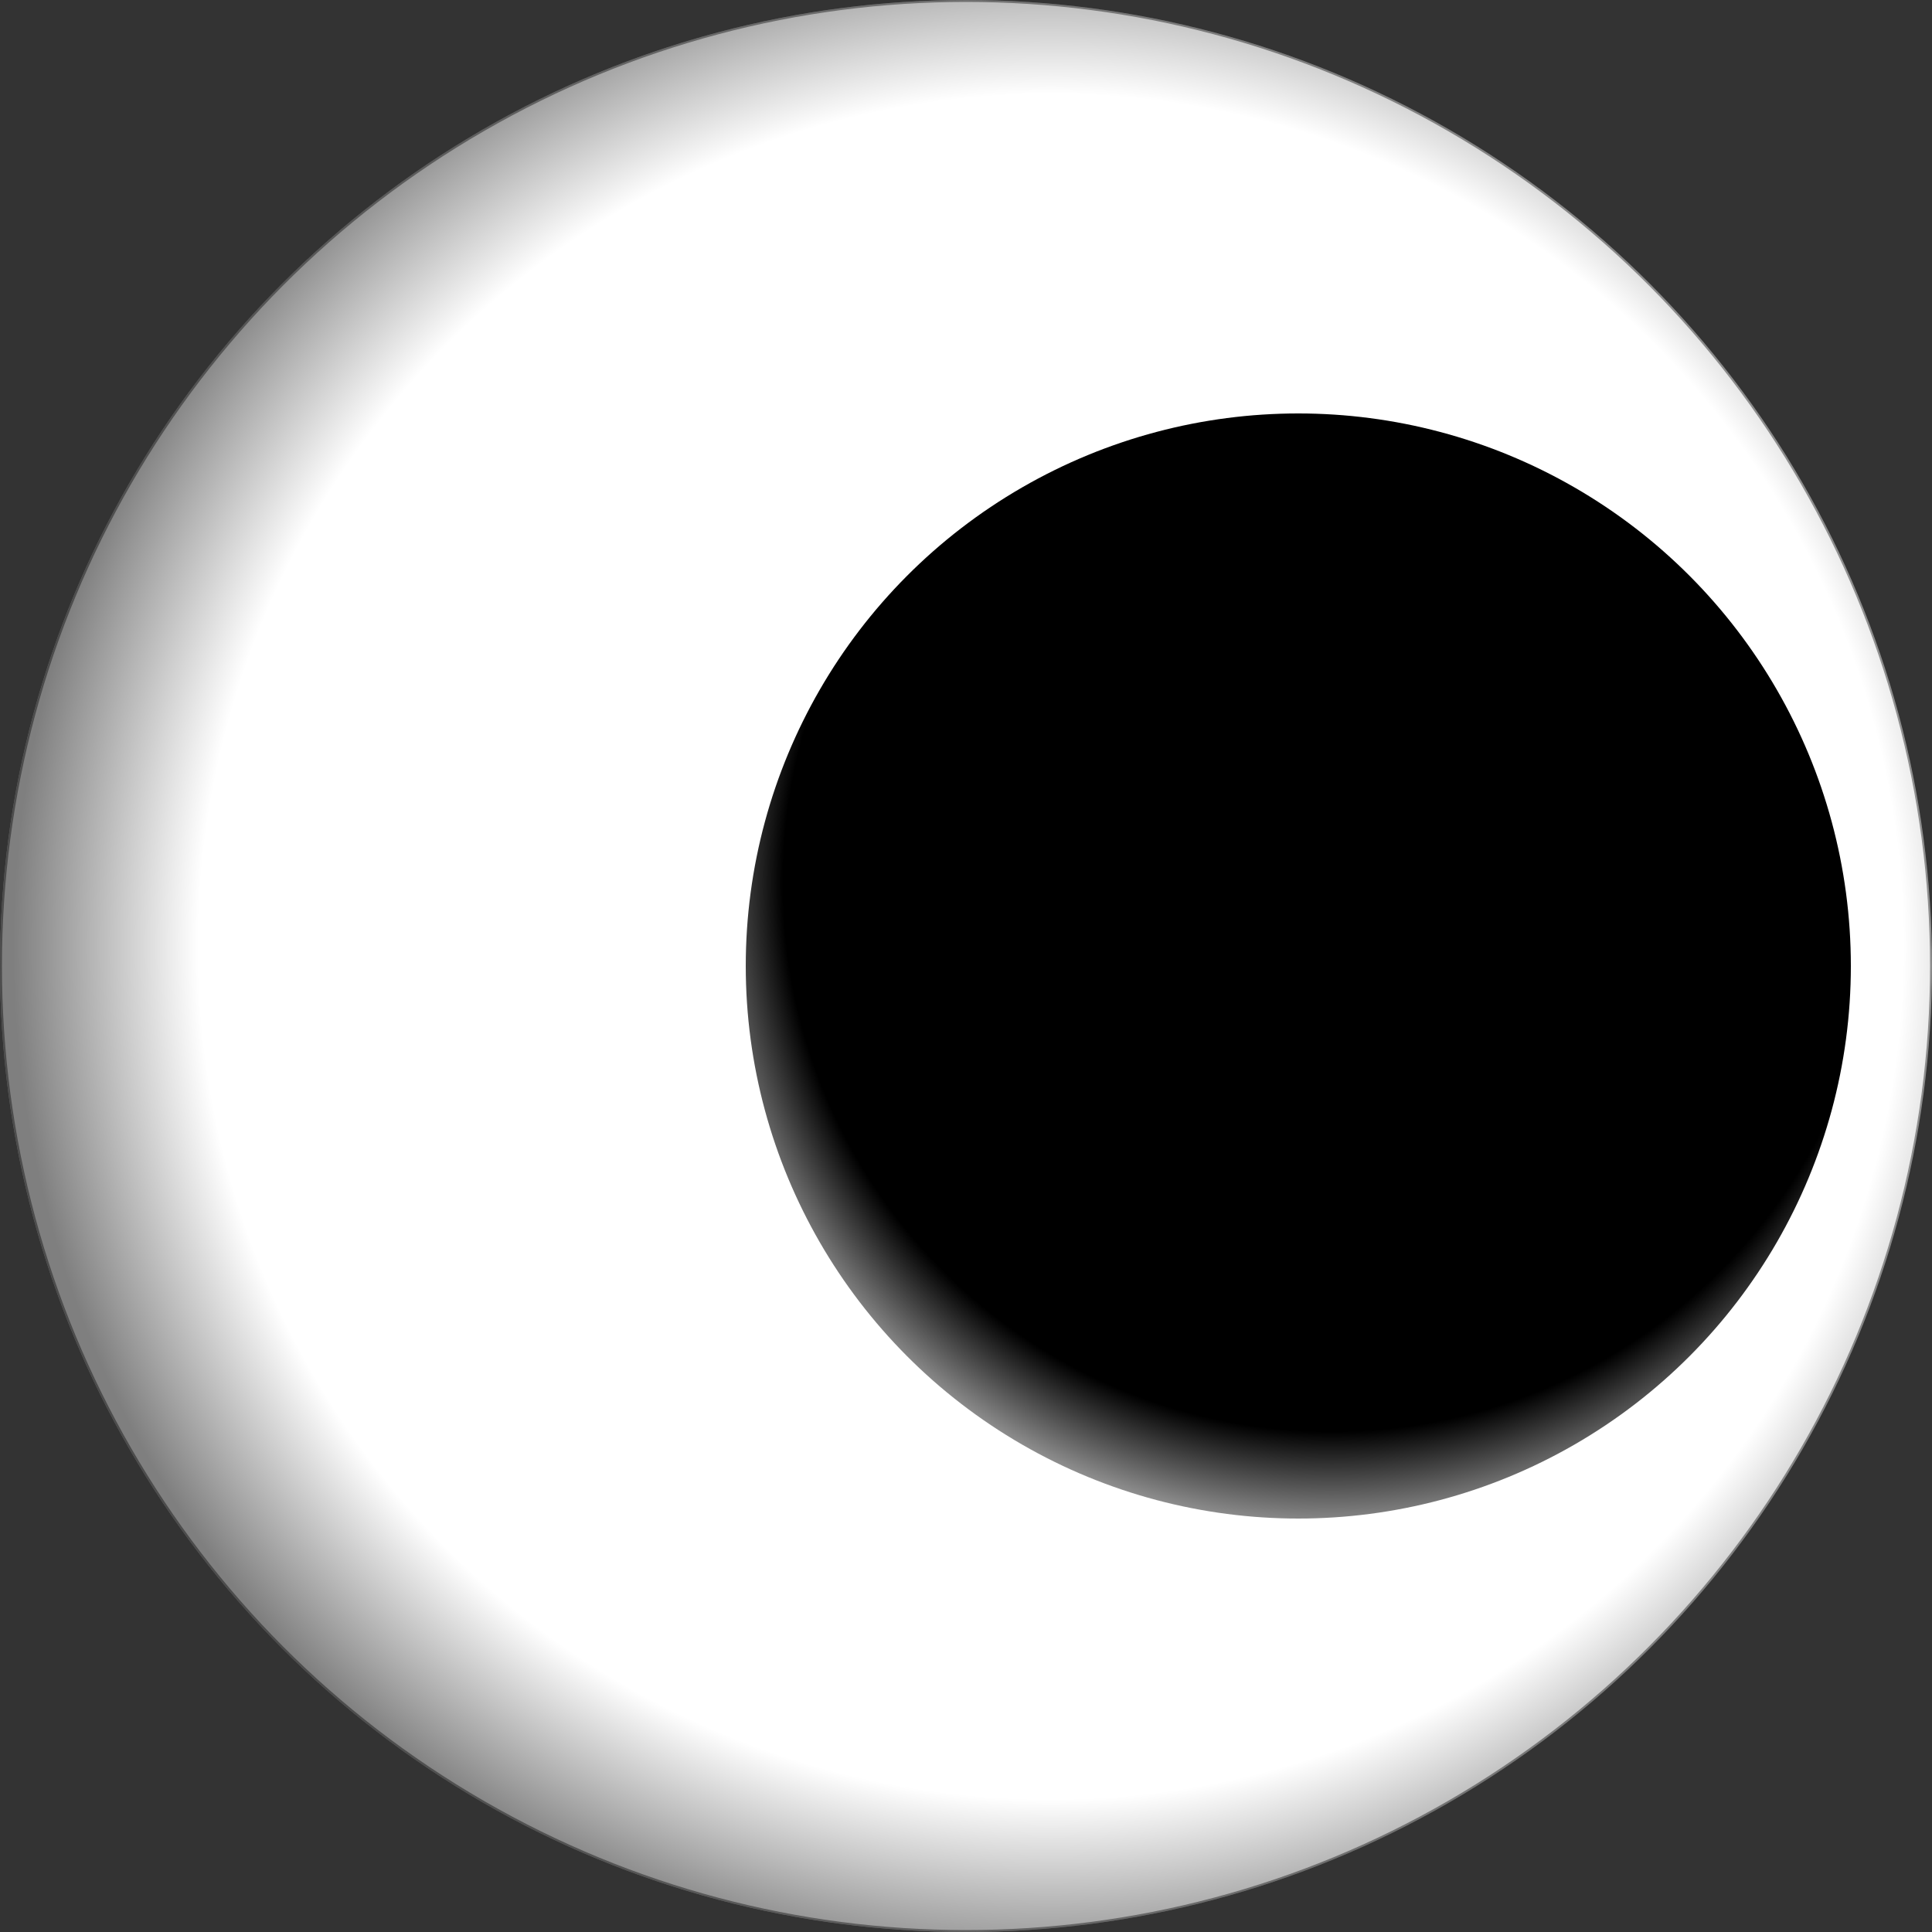 <svg width="1000" height="1000" viewBox="0 0 1000 1000" fill="none" xmlns="http://www.w3.org/2000/svg">
<rect x="0" y="0" width="1000" height="1000" fill="#333333" stroke="none"/>
<circle cx="500" cy="500" r="499.5" fill="white" stroke="#999999"/>
<circle cx="500" cy="500" r="500" fill="url(#paint0_radial_9031_590)"/>
<circle cx="672" cy="500" r="286" fill="url(#paint1_radial_9031_590)"/>
<defs>
<radialGradient id="paint0_radial_9031_590" cx="0" cy="0" r="1" gradientUnits="userSpaceOnUse" gradientTransform="translate(544 490) rotate(132.589) scale(537.877)">
<stop offset="0.822" stop-opacity="0"/>
<stop offset="1" stop-opacity="0.5"/>
</radialGradient>
<radialGradient id="paint1_radial_9031_590" cx="0" cy="0" r="1" gradientUnits="userSpaceOnUse" gradientTransform="translate(689.508 456.929) rotate(112.834) scale(336.793)">
<stop offset="0.845"/>
<stop offset="1" stop-opacity="0.4"/>
</radialGradient>
</defs>
</svg>
